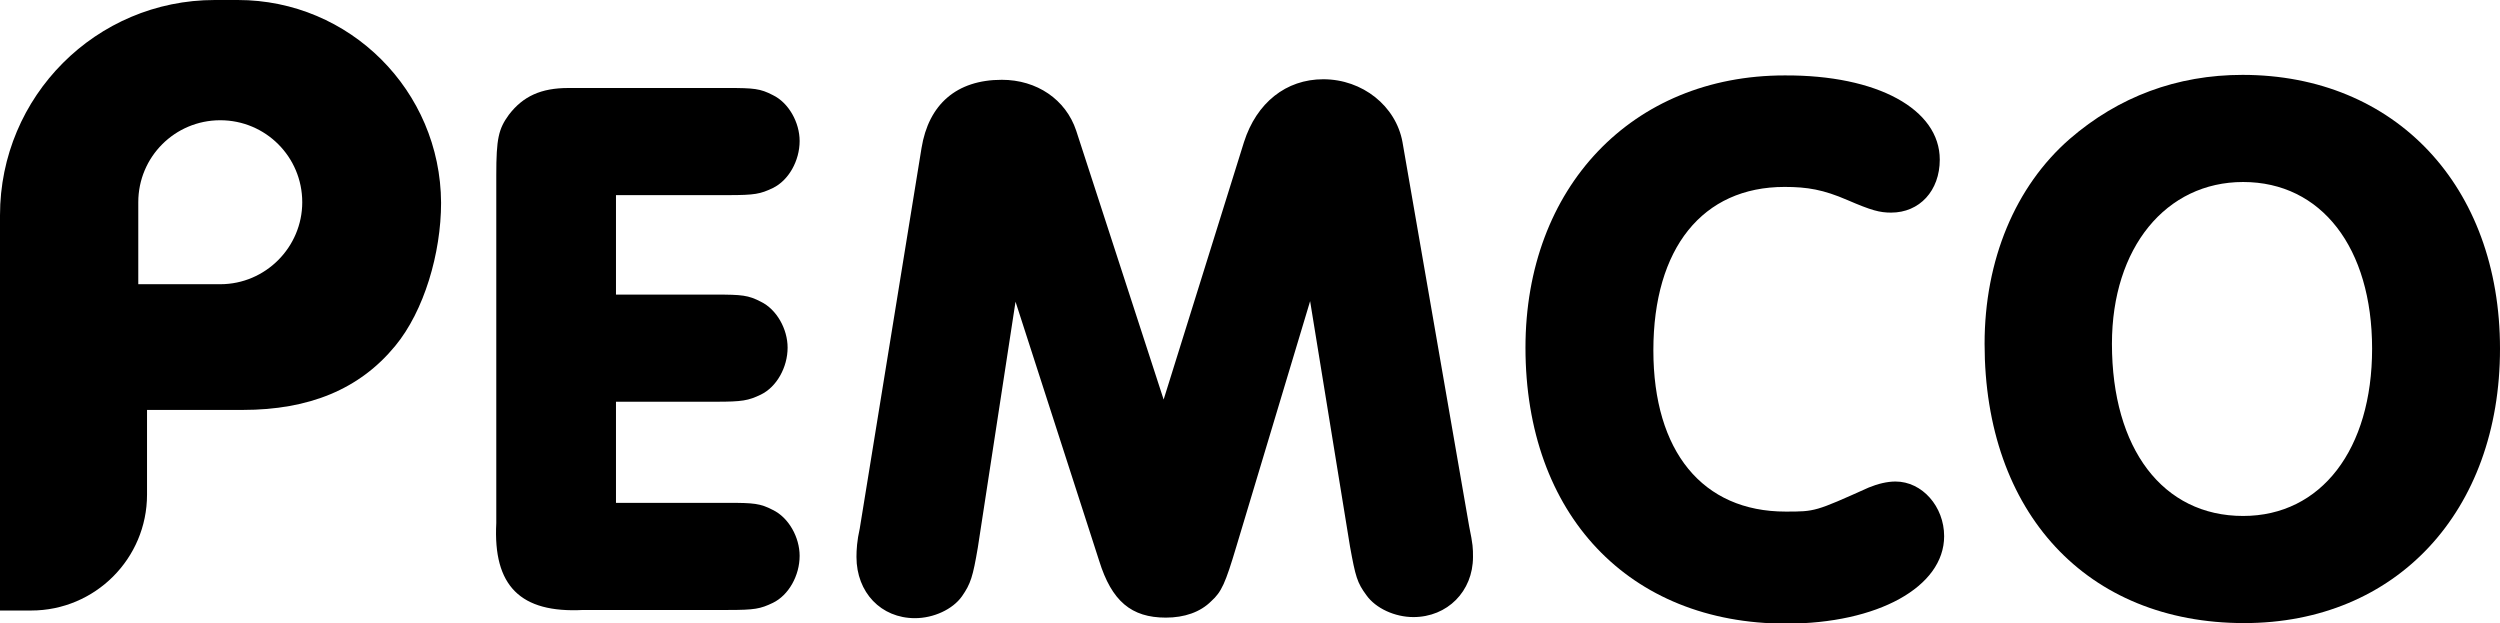 <?xml version="1.0" encoding="utf-8"?>
<!-- Generator: Adobe Illustrator 25.0.1, SVG Export Plug-In . SVG Version: 6.00 Build 0)  -->
<svg version="1.1" id="Layer_1" xmlns="http://www.w3.org/2000/svg" xmlns:xlink="http://www.w3.org/1999/xlink" x="0px" y="0px"
	 viewBox="0 0 457.4 114" style="enable-background:new 0 0 457.4 114;" xml:space="preserve">
<g>
	<path d="M112.7,53.9h18.3c4.7,0,5.9,0.1,8.2,1.3c2.9,1.4,4.9,5,4.9,8.4c0,3.6-2,7.2-4.9,8.6c-2.3,1.1-3.4,1.3-8.2,1.3h-18.3V92
		h20.5c4.7,0,5.9,0.1,8.2,1.3c2.9,1.4,4.9,5,4.9,8.4c0,3.6-2,7.2-4.9,8.6c-2.3,1.1-3.3,1.3-8.2,1.3h-26.5
		c-11.5,0.6-16.5-4.4-15.9-15.9V32c0-6.6,0.4-8.4,2.3-11c2.6-3.4,5.9-4.9,10.9-4.9h2.7h26.5c4.7,0,5.9,0.1,8.2,1.3
		c2.9,1.4,4.9,5,4.9,8.4c0,3.6-2,7.2-4.9,8.6c-2.3,1.1-3.3,1.3-8.2,1.3h-20.5V53.9z"/>
	<path d="M178.9,100.2c-0.9,5.3-1.3,6.6-2.9,8.9c-1.7,2.4-5.2,4-8.6,4c-6.2,0-10.7-4.7-10.7-11.2c0-1.3,0.1-3,0.6-5.2l11.3-69.6
		c1.3-8,6.4-12.5,14.7-12.5c6.4,0,11.7,3.6,13.6,9.3l16,49.2l14.7-47.1c2.3-7.2,7.7-11.5,14.5-11.5c7.2,0,13.3,4.9,14.5,11.5
		l12.2,70.3c0.7,3.4,0.7,4,0.7,5.6c0,6.3-4.7,11-10.9,11c-3.4,0-6.9-1.6-8.6-4c-1.7-2.3-2-3.4-3-8.9l-7.3-44.9L226.2,100
		c-2,6.7-2.7,8.3-4.6,10c-2,2-4.9,3-8.3,3c-6.3,0-9.9-3-12.2-10.4l-15.3-47.4L178.9,100.2z"/>
	<path d="M354.9,29.2c0,5.7-3.7,9.7-8.9,9.7c-2.1,0-3.6-0.4-8-2.3c-4.4-1.9-7.3-2.4-11.5-2.4c-15,0-24,11.2-24,29.9
		c0,18.5,9,29.5,24.2,29.5c5.4,0,5.4,0,15.2-4.4c1.7-0.7,3.4-1.1,4.9-1.1c4.9,0,8.9,4.6,8.9,10c0,9.3-12.2,16-28.9,16
		c-28.8,0-47.7-20-47.7-50.5c0-29.3,19.5-49.8,47.4-49.8C343.5,13.7,354.9,20,354.9,29.2z"/>
	<path d="M457.4,63.8c0,29.8-19,50.2-46.8,50.2c-28.8,0-47.5-20.2-47.5-51.1c0-15.3,5.6-28.8,15.6-37.5c8.9-7.7,19.6-11.7,31.6-11.7
		C438.2,13.7,457.4,34,457.4,63.8z M386.4,62.9c0,19.2,9.3,31.5,24,31.5c14.3,0,23.6-12.2,23.6-30.6c0-18.5-9.3-30.5-23.6-30.5
		C396.3,33.3,386.4,45.3,386.4,62.9z"/>
</g>
<path d="M43.5,0h-2.5h-1.7C17.6,0,0,17.6,0,39.4v72.3h5.7c11.7,0,21.2-9.5,21.2-21.2v-1.9V75h17.5c12.2,0,21.4-3.8,27.9-11.7
	c5.3-6.4,8.4-17,8.4-26.2C80.6,16.6,64,0,43.5,0z M40.3,52h-15v-15c0-8.3,6.7-15,15-15s15,6.7,15,15C55.3,45.2,48.6,52,40.3,52z"/>
</svg>
